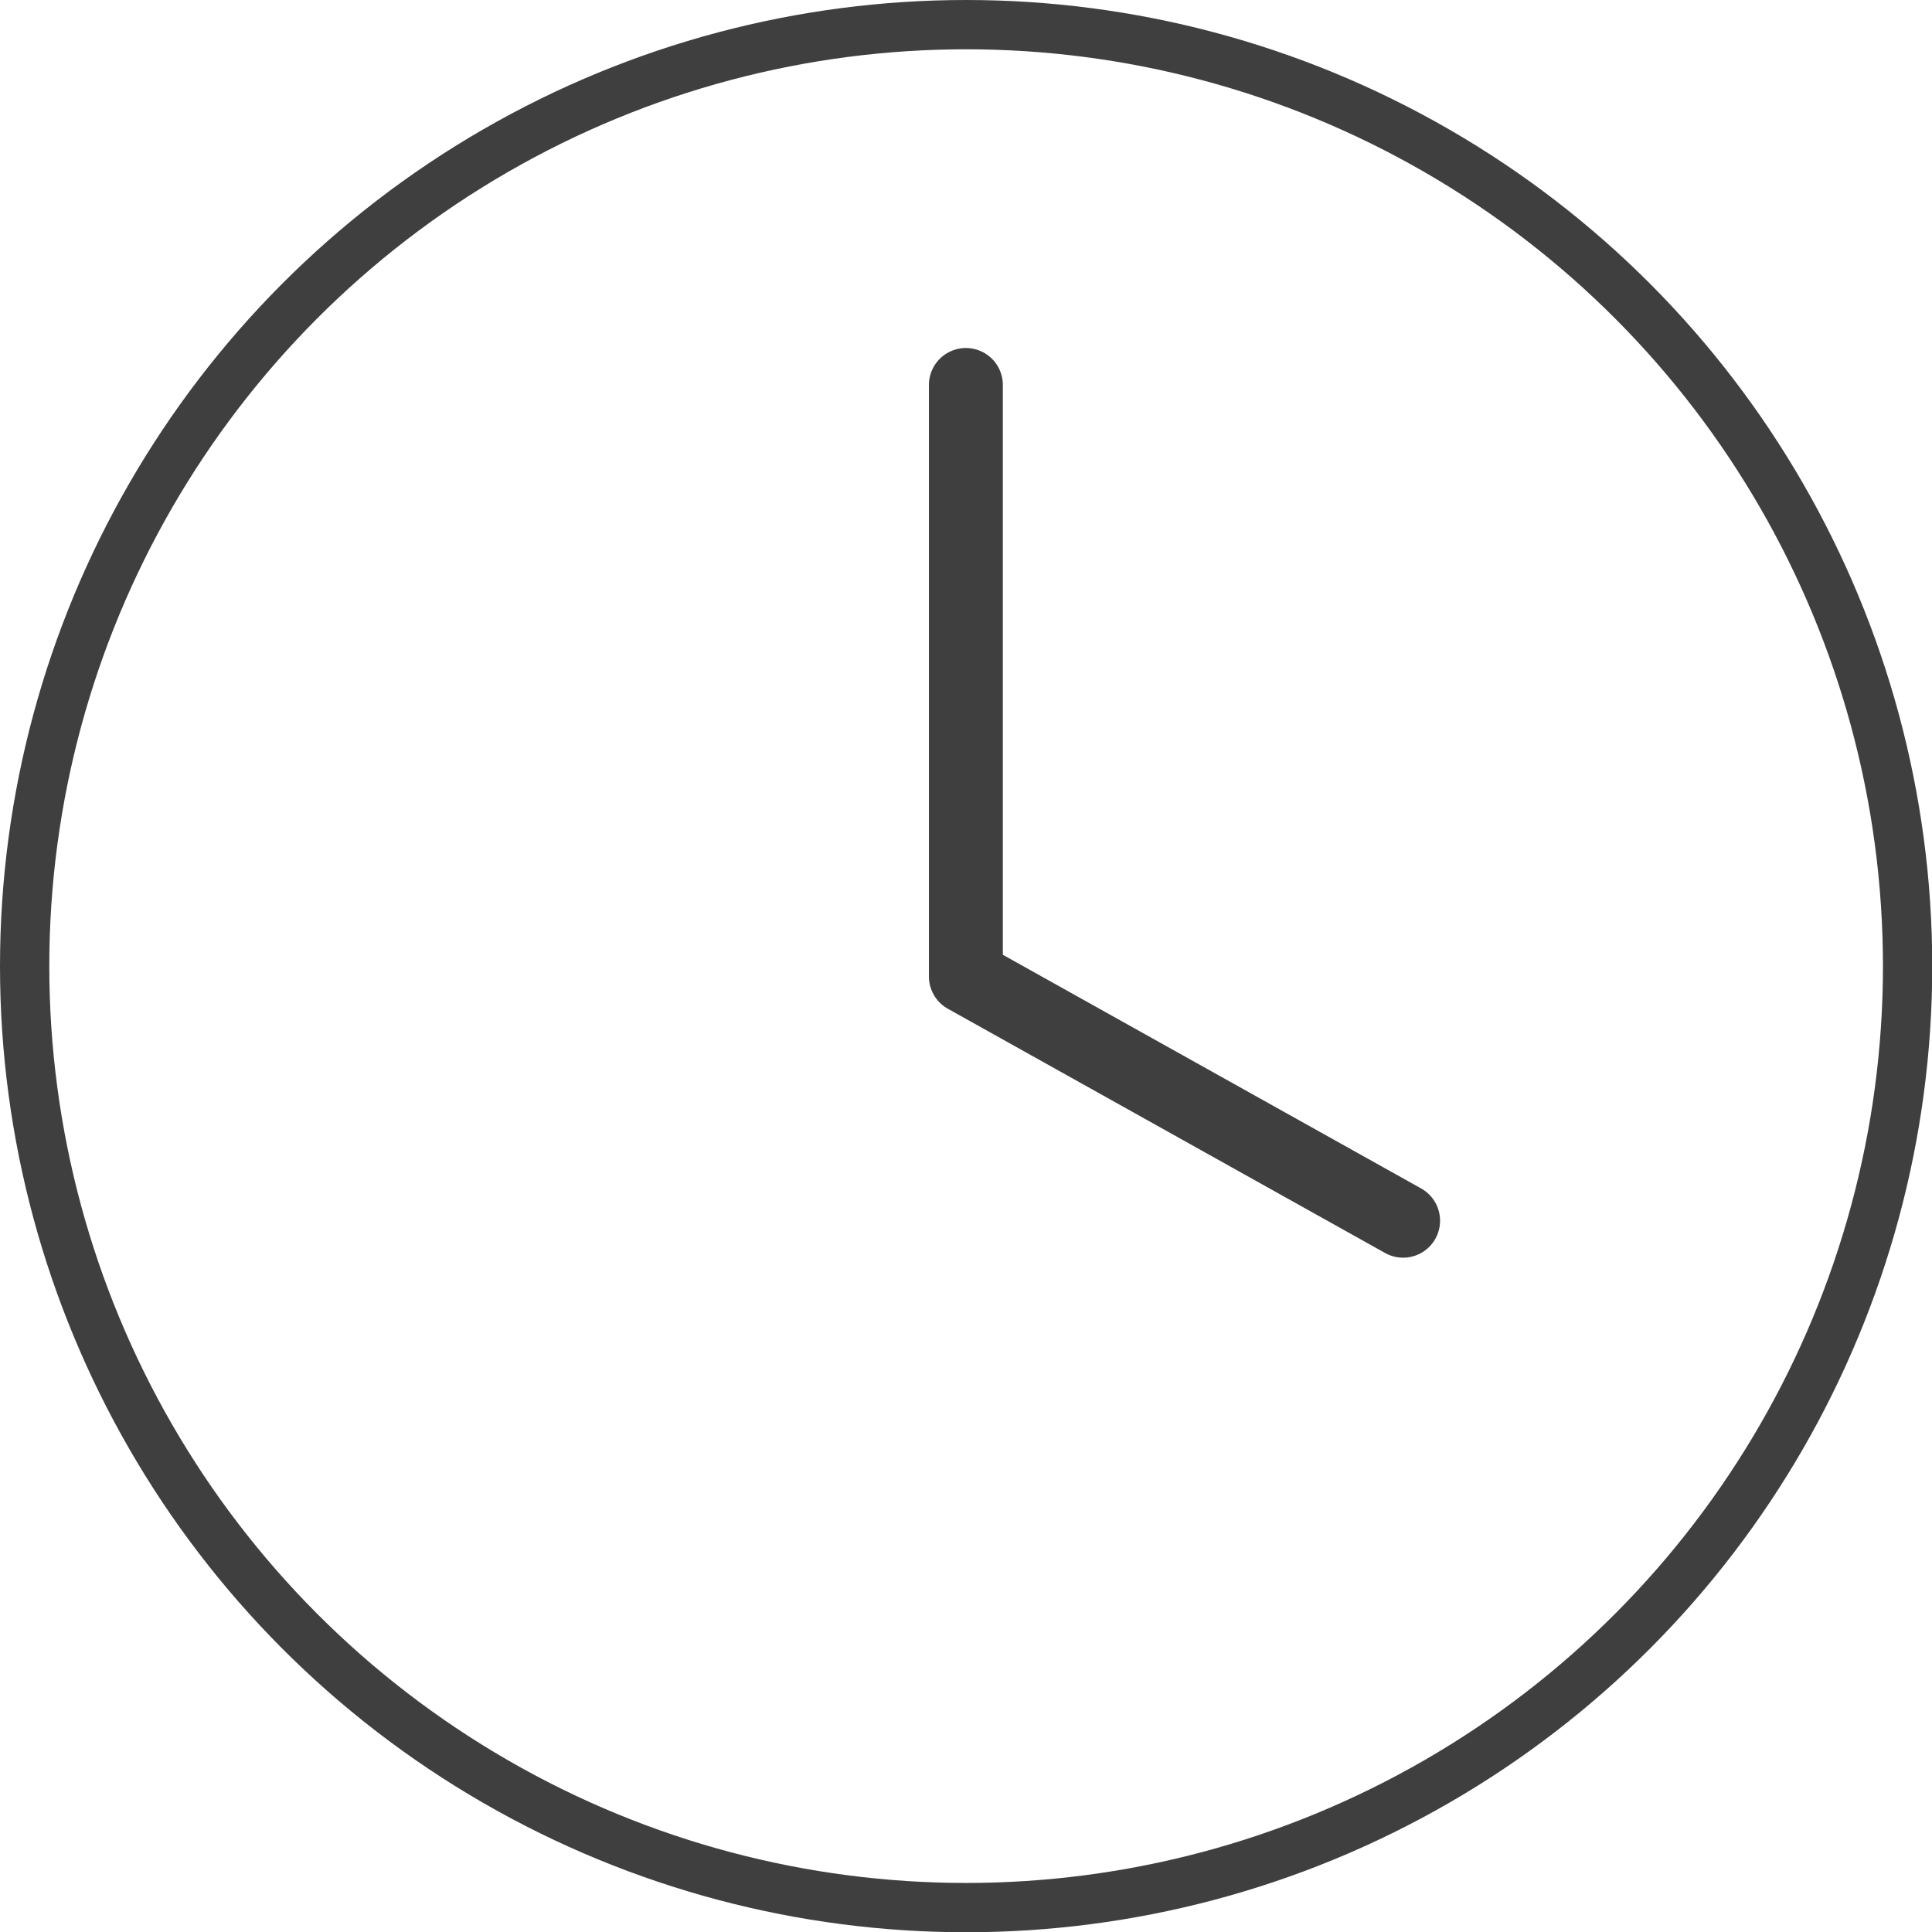 <svg xmlns="http://www.w3.org/2000/svg" viewBox="0 0 78.39 78.39"><defs><style>.cls-1,.cls-2{fill:none;stroke:#3f3f3f;}.cls-1{stroke-miterlimit:10;stroke-width:2px;}.cls-2{stroke-linecap:round;stroke-linejoin:round;stroke-width:3px;}</style></defs><g id="图层_2" data-name="图层 2"><g id="图层_1-2" data-name="图层 1"><circle class="cls-1" cx="39.2" cy="39.2" r="38.2"/><polyline class="cls-2" points="39.19 15.62 39.19 39.62 56.93 49.53"/></g></g></svg>